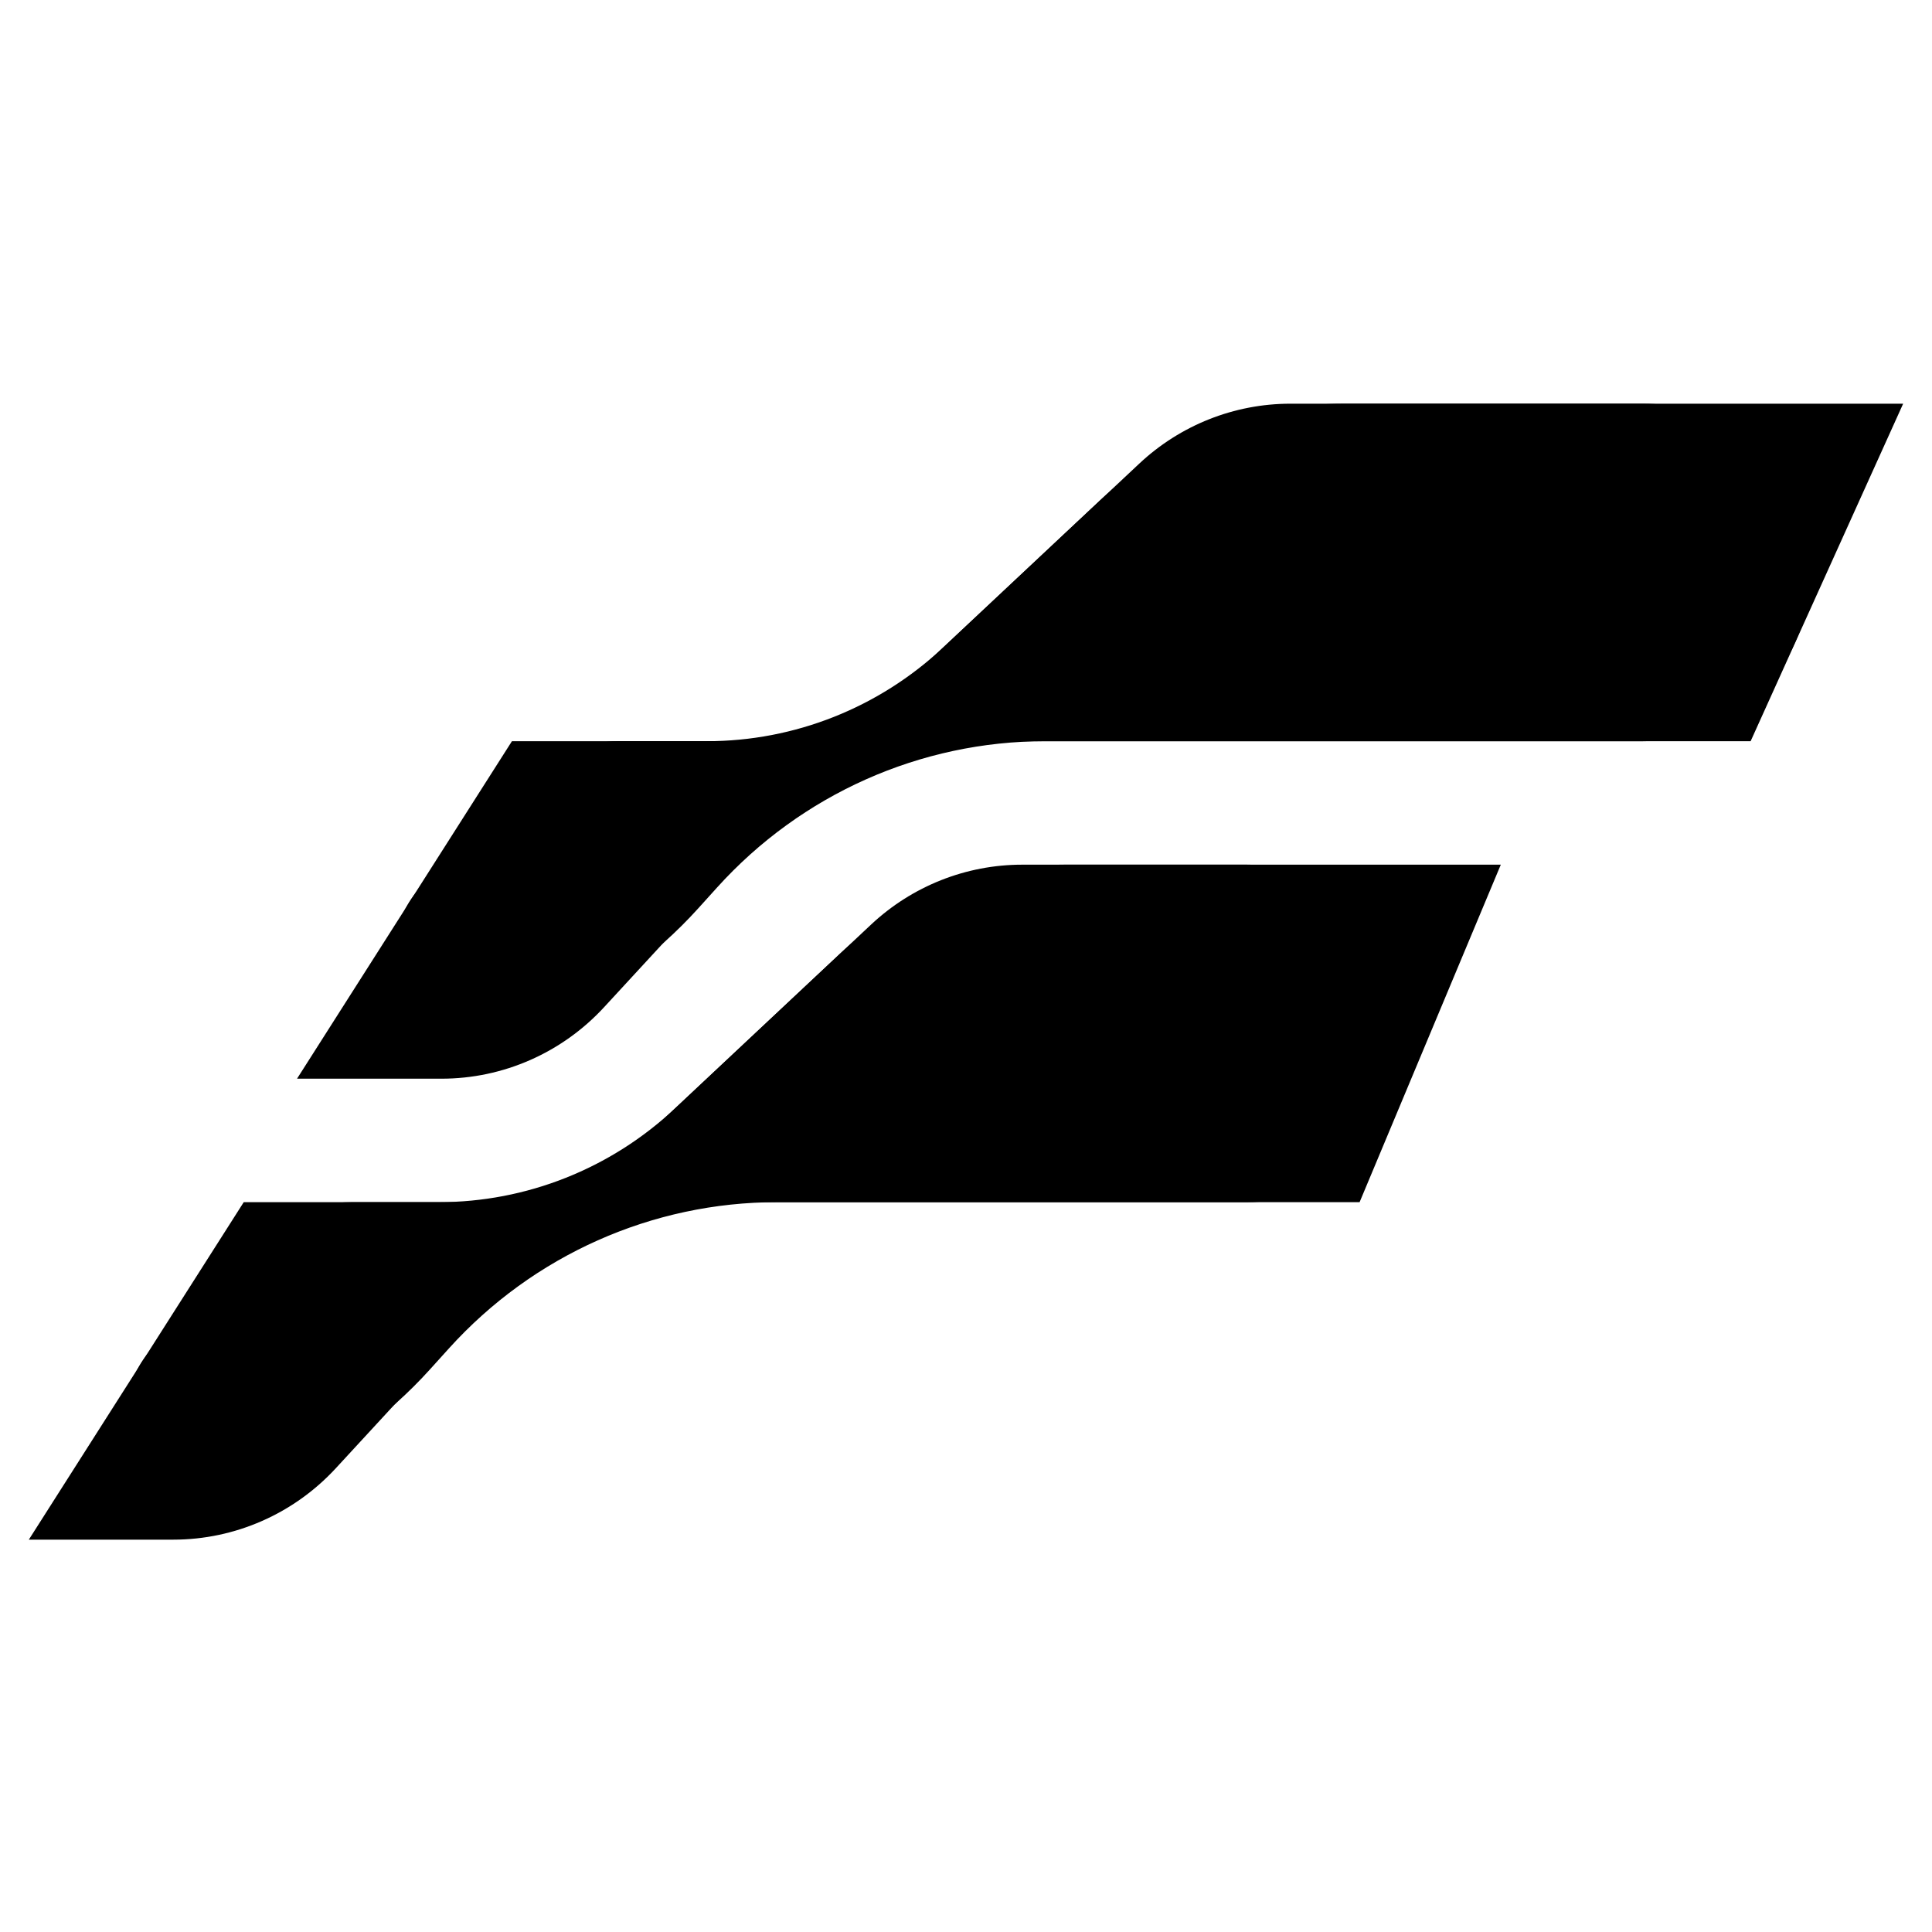 <svg width="128" height="128" viewBox="0 0 128 128" fill="none" xmlns="http://www.w3.org/2000/svg">
<path d="M118.927 42.569C122.273 35.165 116.916 26.746 108.859 26.746H89.055C83.05 26.746 77.267 29.04 72.866 33.166L62.486 42.899C58.23 46.889 52.639 49.106 46.832 49.106L41.058 49.106C38.435 49.106 35.928 50.194 34.122 52.115L27.927 58.705C23.865 63.027 27.375 70.113 33.235 69.421C34.292 69.296 35.301 68.902 36.168 68.277L41.612 64.349C43.295 63.134 44.846 61.744 46.241 60.202L47.515 58.792C53.092 52.621 60.982 49.106 69.253 49.106L108.858 49.106C113.192 49.106 117.127 46.551 118.927 42.569Z" fill="black"/>
<path d="M85.491 26.746C81.777 26.746 78.2 28.165 75.478 30.717L55.865 49.106L33.917 49.106L19.679 71.466H29.25C33.335 71.466 37.237 69.751 40.021 66.731L56.269 49.106L115.984 49.106L126.089 26.746H85.491Z" fill="black"/>
<path d="M92.656 73.109C96.002 65.705 90.645 57.287 82.588 57.287H70.532C65.012 57.287 59.696 59.395 55.65 63.188L44.717 73.439C40.462 77.429 34.87 79.647 29.063 79.647H23.29C20.667 79.647 18.159 80.734 16.353 82.656L10.158 89.246C6.096 93.567 9.606 100.654 15.466 99.961C16.523 99.836 17.532 99.442 18.399 98.817L23.843 94.889C25.526 93.675 27.078 92.285 28.472 90.742L29.746 89.332C35.323 83.162 43.213 79.647 51.484 79.647H82.588C86.922 79.647 90.857 77.091 92.656 73.109Z" fill="black"/>
<path d="M67.722 57.287C64.008 57.287 60.431 58.705 57.709 61.257L38.097 79.647H16.148L1.91 102.006H11.481C15.566 102.006 19.468 100.291 22.252 97.271L38.501 79.647H90.077L99.432 57.287H67.722Z" fill="black"/>

<style>
        path { fill: #000; }
        @media (prefers-color-scheme: dark) {
            path { fill: #FFF; }
        }
    </style>
</svg>
